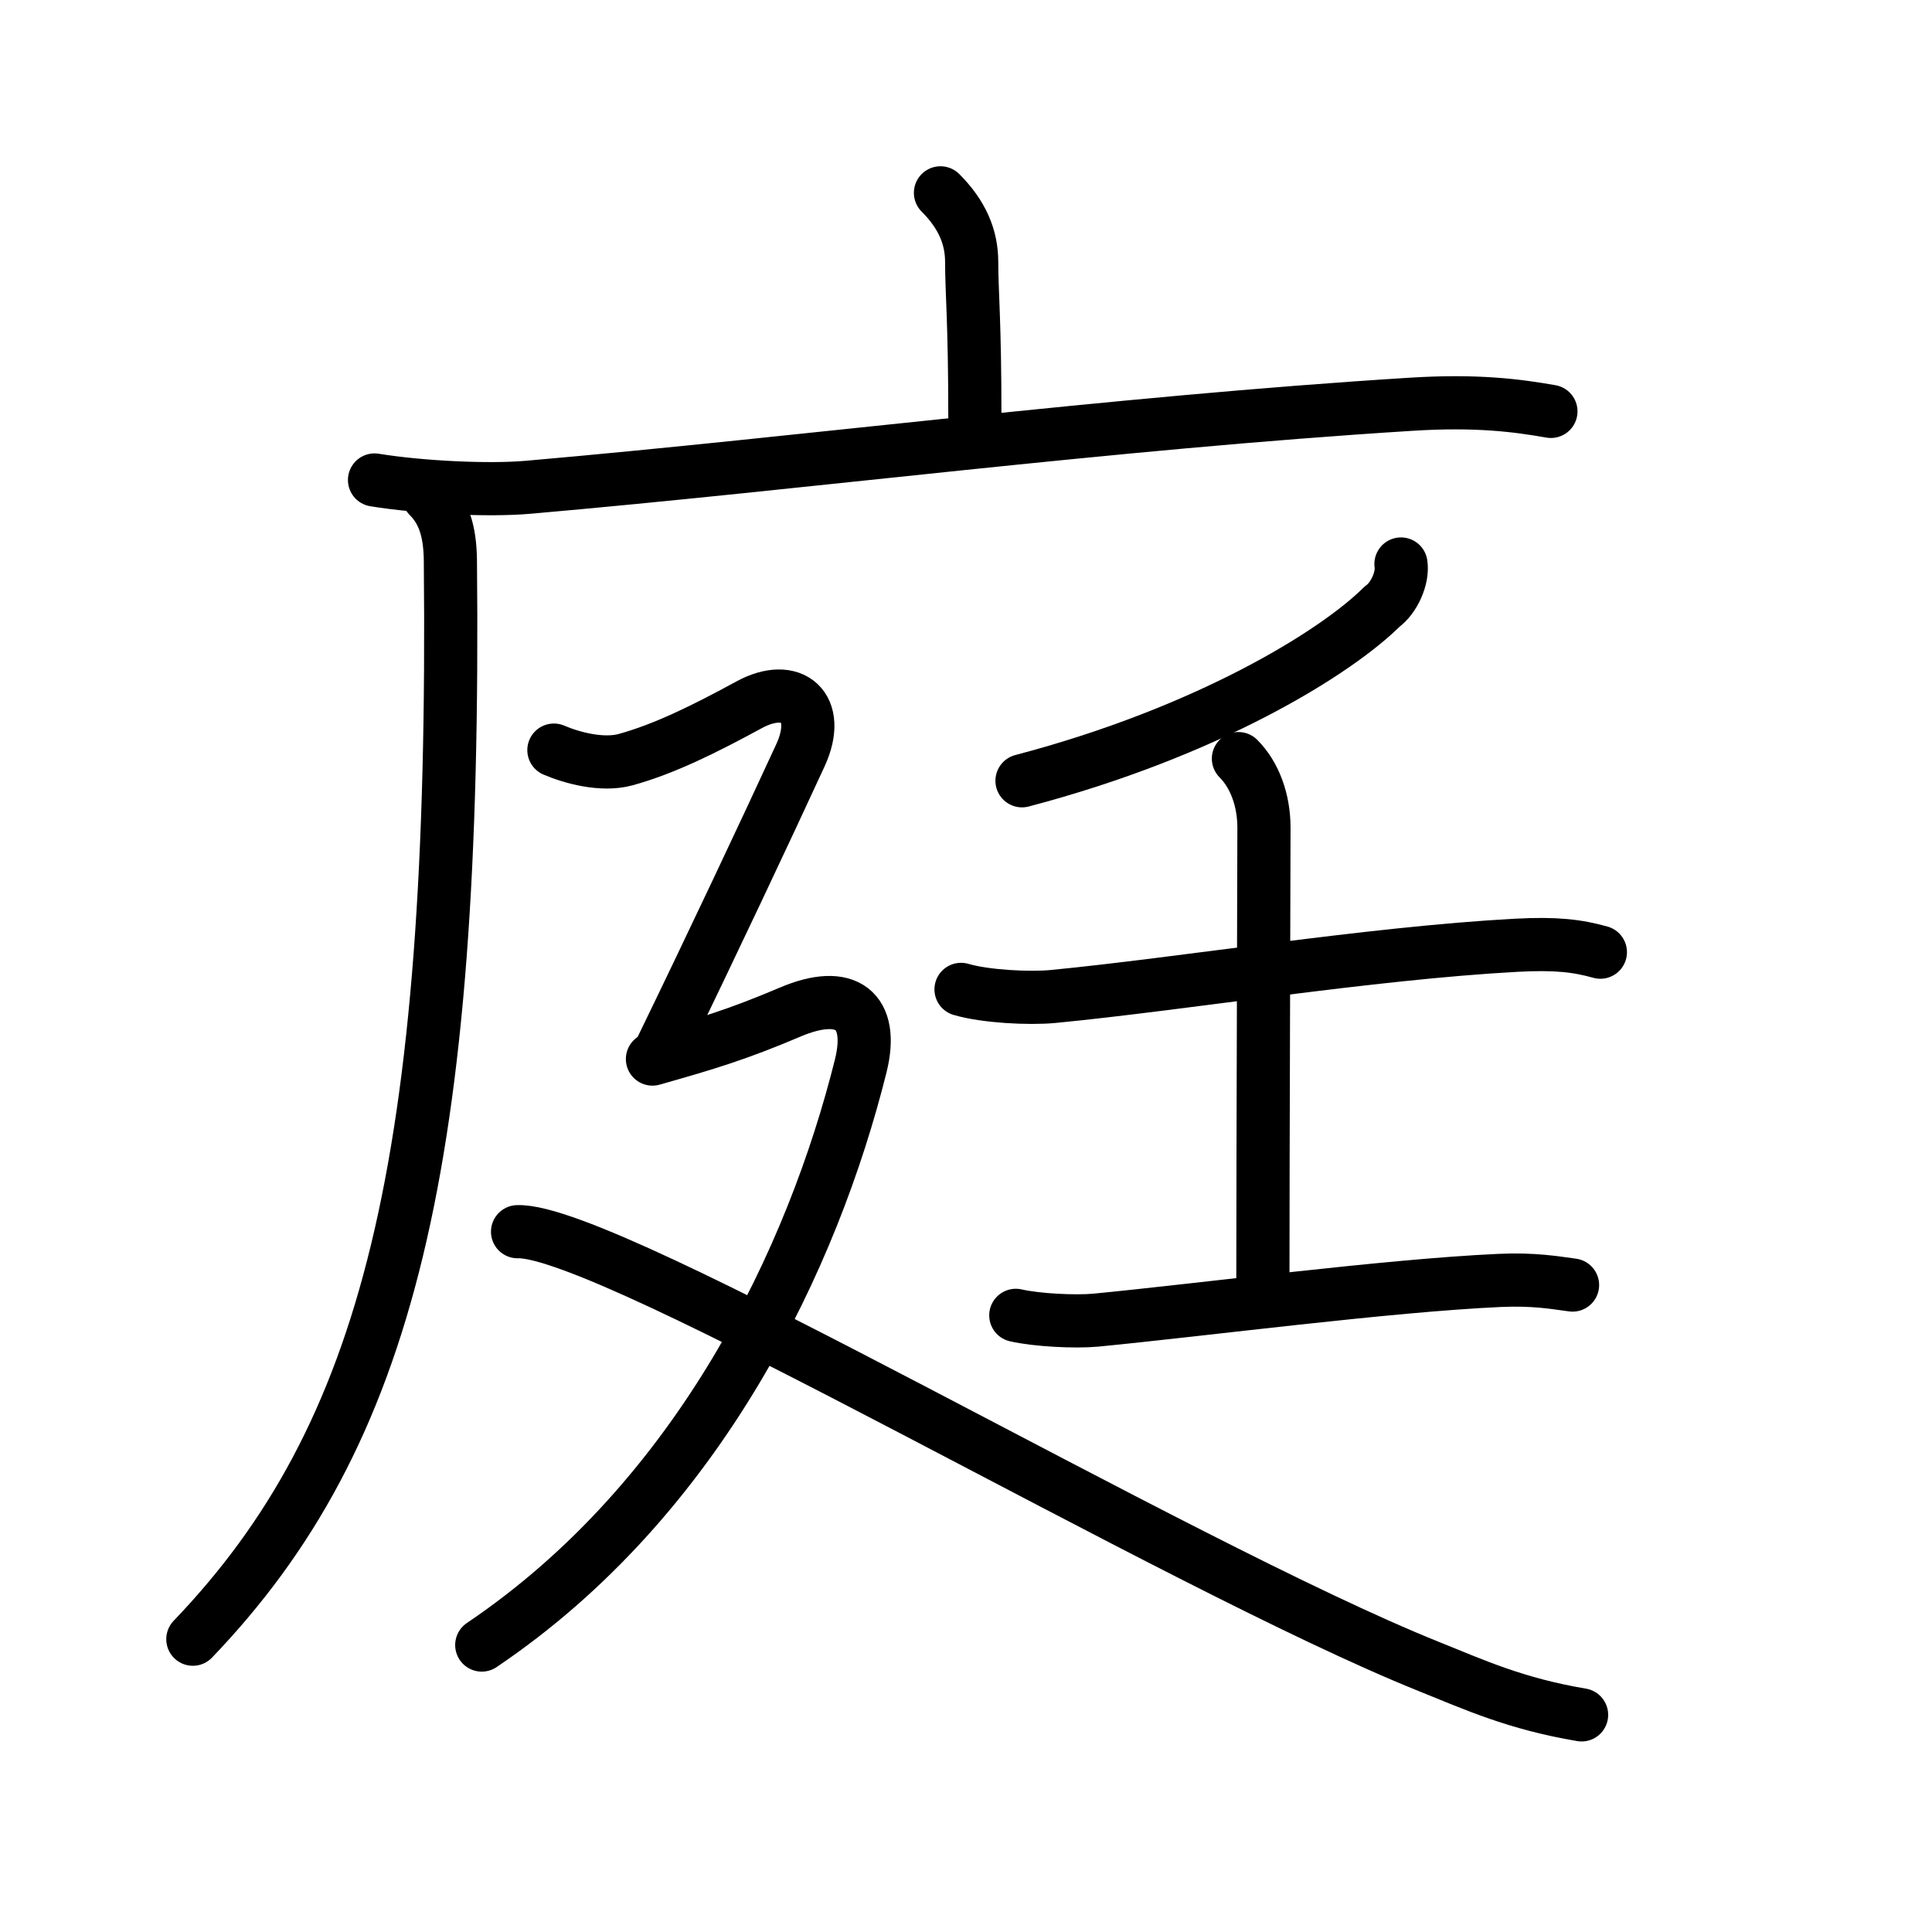 <?xml version="1.0" encoding="UTF-8"?>
<!--
AniKanjiVG is licensed by CC-BY-SA Paul C. Sommerhoff (https://bitbucket.org/sommerhoff/anikanjivg).
AniKanjiVG uses KanjiVG which is licensed by CC-BY-SA Ulrich Apel (http://kanjivg.tagaini.net).
See also http://creativecommons.org/licenses/by-sa/3.0/
-->
<svg xmlns:kvg='http://kanjivg.tagaini.net' xmlns='http://www.w3.org/2000/svg' width='109' height='109' viewBox='0 0 109 109' style='fill:none;stroke:#000000;stroke-width:3;stroke-linecap:round;stroke-linejoin:round;' id="kvg:kanji_05ead"><g id="kvg:05ead" kvg:element="庭"><g id="kvg:05ead-g1" kvg:element="广" kvg:position="tare" kvg:radical="general"><path id="kvg:05ead-s1" kvg:type="㇑a" d="M53.06,10.88c1.22,1.22,1.76,2.49,1.76,3.9c0,1.71,0.18,3.34,0.18,8.71"><animate attributeName="d" begin="0.0s" dur="0.5s" from="M53.06,10.88C53.06,10.88,53.06,10.88,53.06,10.88" to="M53.06,10.88c1.22,1.22,1.76,2.49,1.76,3.9" />
<animate attributeName="d" begin="0.5s" dur="0.5s" from="M53.06,10.88c1.22,1.22,1.76,2.49,1.76,3.9c0,0,0,0,0,0,0" to="M53.06,10.88c1.22,1.22,1.76,2.49,1.76,3.9c0,1.71,0.18,3.34,0.18,8.71" />
</path>
<g id="kvg:05ead-g2" kvg:element="厂"><path id="kvg:05ead-s2" kvg:type="㇐" d="M21.13,27.08c2.58,0.42,6.43,0.61,8.68,0.41c15.69-1.37,32.81-3.62,49.76-4.68c3.76-0.24,6.04,0.07,7.93,0.4"><animate attributeName="d" begin="1.0s" dur="0.333s" from="M21.13,27.08C21.13,27.08,21.13,27.08,21.13,27.08" to="M21.13,27.08c2.58,0.42,6.43,0.61,8.68,0.41" />
<animate attributeName="d" begin="1.333s" dur="0.333s" from="M21.13,27.08c2.58,0.42,6.43,0.61,8.68,0.41c0,0,0,0,0,0,0" to="M21.13,27.08c2.58,0.42,6.43,0.61,8.68,0.41c15.69-1.37,32.81-3.62,49.76-4.68" />
<animate attributeName="d" begin="1.667s" dur="0.333s" from="M21.13,27.08c2.58,0.42,6.43,0.61,8.68,0.41c15.69-1.37,32.81-3.62,49.76-4.68c0,0,0,0,0,0,0" to="M21.13,27.08c2.58,0.42,6.43,0.61,8.68,0.41c15.69-1.37,32.81-3.62,49.76-4.68c3.76-0.24,6.04,0.07,7.93,0.4" />
<animate attributeName="d" begin="0s" dur="1.0s" from="M-100,-100" to="M-100,-100" />
</path>
<path id="kvg:05ead-s3" kvg:type="㇒" d="M24.18,28c0.83,0.83,1.21,1.92,1.23,3.61C25.75,65.75,21.88,81,10.88,92.48"><animate attributeName="d" begin="2.0s" dur="0.5s" from="M24.18,28C24.18,28,24.18,28,24.18,28" to="M24.18,28c0.83,0.83,1.21,1.92,1.23,3.61" />
<animate attributeName="d" begin="2.5s" dur="0.5s" from="M24.18,28c0.83,0.83,1.21,1.92,1.23,3.61c0,0,0,0,0,0,0" to="M24.18,28c0.83,0.83,1.21,1.92,1.23,3.61C25.75,65.75,21.88,81,10.88,92.48" />
<animate attributeName="d" begin="0s" dur="2.0s" from="M-100,-100" to="M-100,-100" />
</path>
</g>
</g>
<g id="kvg:05ead-g3" kvg:element="廷" kvg:phon="廷"><g id="kvg:05ead-g4" kvg:element="壬"><g id="kvg:05ead-g5" kvg:element="丿"><path id="kvg:05ead-s4" kvg:type="㇒" d="M79.04,31.82c0.12,0.8-0.4,1.93-1.06,2.4c-2.61,2.6-9.82,7.07-20.32,9.83"><animate attributeName="d" begin="3.0s" dur="0.5s" from="M79.04,31.82C79.04,31.82,79.04,31.82,79.04,31.82" to="M79.04,31.82c0.12,0.8-0.4,1.93-1.06,2.4" />
<animate attributeName="d" begin="3.5s" dur="0.5s" from="M79.04,31.82c0.12,0.8-0.4,1.93-1.06,2.4c0,0,0,0,0,0,0" to="M79.04,31.82c0.12,0.8-0.4,1.93-1.06,2.4c-2.61,2.6-9.82,7.07-20.32,9.83" />
<animate attributeName="d" begin="0s" dur="3.0s" from="M-100,-100" to="M-100,-100" />
</path>
</g>
<g id="kvg:05ead-g6" kvg:element="士"><path id="kvg:05ead-s5" kvg:type="㇐" d="M54.22,55.82c1.35,0.4,3.84,0.53,5.19,0.4c7.34-0.71,17.84-2.44,26.14-2.89c2.25-0.12,3.45,0.03,4.74,0.39"><animate attributeName="d" begin="4.0s" dur="0.333s" from="M54.22,55.82C54.22,55.82,54.22,55.82,54.22,55.82" to="M54.22,55.82c1.35,0.4,3.84,0.53,5.19,0.4" />
<animate attributeName="d" begin="4.333s" dur="0.333s" from="M54.22,55.82c1.35,0.4,3.84,0.53,5.19,0.4c0,0,0,0,0,0,0" to="M54.22,55.82c1.35,0.4,3.84,0.53,5.19,0.4c7.34-0.71,17.84-2.44,26.14-2.89" />
<animate attributeName="d" begin="4.667s" dur="0.333s" from="M54.22,55.82c1.35,0.4,3.84,0.53,5.19,0.4c7.34-0.71,17.84-2.44,26.14-2.89c0,0,0,0,0,0,0" to="M54.22,55.82c1.35,0.4,3.84,0.53,5.19,0.4c7.34-0.71,17.84-2.44,26.14-2.89c2.25-0.12,3.45,0.03,4.74,0.39" />
<animate attributeName="d" begin="0s" dur="4.0s" from="M-100,-100" to="M-100,-100" />
</path>
<path id="kvg:05ead-s6" kvg:type="㇑a" d="M69.87,42.8c0.91,0.91,1.44,2.33,1.44,3.9c0,3.18-0.06,18.18-0.06,25.37"><animate attributeName="d" begin="5.0s" dur="0.5s" from="M69.87,42.8C69.87,42.8,69.87,42.8,69.87,42.8" to="M69.87,42.8c0.91,0.91,1.44,2.33,1.44,3.9" />
<animate attributeName="d" begin="5.5s" dur="0.5s" from="M69.87,42.8c0.91,0.91,1.44,2.33,1.44,3.9c0,0,0,0,0,0,0" to="M69.87,42.8c0.91,0.91,1.44,2.33,1.44,3.9c0,3.18-0.06,18.18-0.06,25.37" />
<animate attributeName="d" begin="0s" dur="5.0s" from="M-100,-100" to="M-100,-100" />
</path>
<path id="kvg:05ead-s7" kvg:type="㇐" d="M57.31,74.21c1.18,0.27,3.35,0.38,4.52,0.27c6.17-0.6,16.42-1.95,22.76-2.24c1.96-0.09,3.15,0.13,4.13,0.26"><animate attributeName="d" begin="6.0s" dur="0.333s" from="M57.31,74.21C57.31,74.21,57.31,74.21,57.31,74.21" to="M57.31,74.21c1.18,0.27,3.35,0.38,4.52,0.27" />
<animate attributeName="d" begin="6.333s" dur="0.333s" from="M57.31,74.21c1.18,0.27,3.35,0.38,4.52,0.27c0,0,0,0,0,0,0" to="M57.31,74.21c1.18,0.27,3.35,0.38,4.52,0.27c6.17-0.6,16.42-1.95,22.76-2.24" />
<animate attributeName="d" begin="6.667s" dur="0.333s" from="M57.31,74.21c1.18,0.27,3.35,0.38,4.52,0.27c6.17-0.6,16.42-1.95,22.76-2.24c0,0,0,0,0,0,0" to="M57.31,74.21c1.18,0.27,3.35,0.38,4.52,0.27c6.17-0.6,16.42-1.95,22.76-2.24c1.96-0.09,3.15,0.13,4.13,0.26" />
<animate attributeName="d" begin="0s" dur="6.0s" from="M-100,-100" to="M-100,-100" />
</path>
</g>
</g>
<g id="kvg:05ead-g7" kvg:element="廴" kvg:position="nyo"><path id="kvg:05ead-s8" kvg:type="㇇" d="M31.25,42.32c1,0.43,2.71,0.9,4.04,0.54c2.21-0.61,4.46-1.73,6.98-3.1c2.41-1.31,4.14,0.13,2.89,2.85c-1.91,4.15-5.03,10.77-7.78,16.43"><animate attributeName="d" begin="7.0s" dur="0.25s" from="M31.25,42.32C31.25,42.32,31.25,42.32,31.25,42.32" to="M31.25,42.32c1,0.43,2.71,0.9,4.04,0.54" />
<animate attributeName="d" begin="7.25s" dur="0.25s" from="M31.25,42.32c1,0.43,2.71,0.9,4.04,0.54c0,0,0,0,0,0,0" to="M31.25,42.32c1,0.43,2.71,0.9,4.04,0.54c2.21-0.61,4.46-1.73,6.98-3.1" />
<animate attributeName="d" begin="7.5s" dur="0.25s" from="M31.25,42.32c1,0.43,2.71,0.9,4.04,0.54c2.21-0.61,4.46-1.73,6.98-3.1c0,0,0,0,0,0,0" to="M31.25,42.32c1,0.43,2.71,0.9,4.04,0.54c2.21-0.61,4.46-1.73,6.98-3.1c2.41-1.31,4.14,0.13,2.89,2.85" />
<animate attributeName="d" begin="7.75s" dur="0.25s" from="M31.25,42.32c1,0.43,2.71,0.9,4.04,0.54c2.21-0.61,4.46-1.73,6.98-3.1c2.41-1.31,4.14,0.13,2.89,2.85c0,0,0,0,0,0,0" to="M31.25,42.32c1,0.43,2.71,0.9,4.04,0.54c2.21-0.61,4.46-1.73,6.98-3.1c2.41-1.31,4.14,0.13,2.89,2.85c-1.91,4.15-5.03,10.77-7.78,16.43" />
<animate attributeName="d" begin="0s" dur="7.0s" from="M-100,-100" to="M-100,-100" />
</path>
<path id="kvg:05ead-s9" kvg:type="㇇a" d="M36.81,59.75c3.07-0.87,4.78-1.38,7.77-2.65c3.17-1.35,4.76-0.1,3.98,3.04C45.88,70.88,39.5,84.5,27.18,92.81"><animate attributeName="d" begin="8.0s" dur="0.333s" from="M36.81,59.75C36.81,59.75,36.81,59.75,36.81,59.75" to="M36.81,59.75c3.07-0.87,4.78-1.38,7.77-2.65" />
<animate attributeName="d" begin="8.333s" dur="0.333s" from="M36.81,59.75c3.07-0.87,4.78-1.38,7.77-2.65c0,0,0,0,0,0,0" to="M36.81,59.75c3.07-0.87,4.78-1.38,7.77-2.65c3.17-1.35,4.76-0.1,3.98,3.04" />
<animate attributeName="d" begin="8.667s" dur="0.333s" from="M36.81,59.75c3.07-0.87,4.78-1.38,7.77-2.65c3.17-1.35,4.76-0.1,3.98,3.04c0,0,0,0,0,0,0" to="M36.81,59.75c3.07-0.87,4.78-1.38,7.77-2.65c3.17-1.35,4.76-0.1,3.98,3.04C45.88,70.88,39.5,84.5,27.18,92.81" />
<animate attributeName="d" begin="0s" dur="8.0s" from="M-100,-100" to="M-100,-100" />
</path>
<path id="kvg:05ead-s10" kvg:type="㇏" d="M29.2,69.49c5.19-0.17,37.05,18.76,51.41,24.53c2.61,1.05,4.89,2.1,8.62,2.73"><animate attributeName="d" begin="9.0s" dur="0.5s" from="M29.2,69.49C29.2,69.49,29.2,69.49,29.2,69.49" to="M29.2,69.49c5.19-0.17,37.05,18.76,51.41,24.53" />
<animate attributeName="d" begin="9.5s" dur="0.5s" from="M29.2,69.49c5.19-0.17,37.05,18.76,51.41,24.53c0,0,0,0,0,0,0" to="M29.2,69.49c5.19-0.17,37.05,18.76,51.41,24.53c2.61,1.05,4.89,2.1,8.62,2.73" />
<animate attributeName="d" begin="0s" dur="9.0s" from="M-100,-100" to="M-100,-100" />
</path>
</g>
</g>
</g>
</svg>